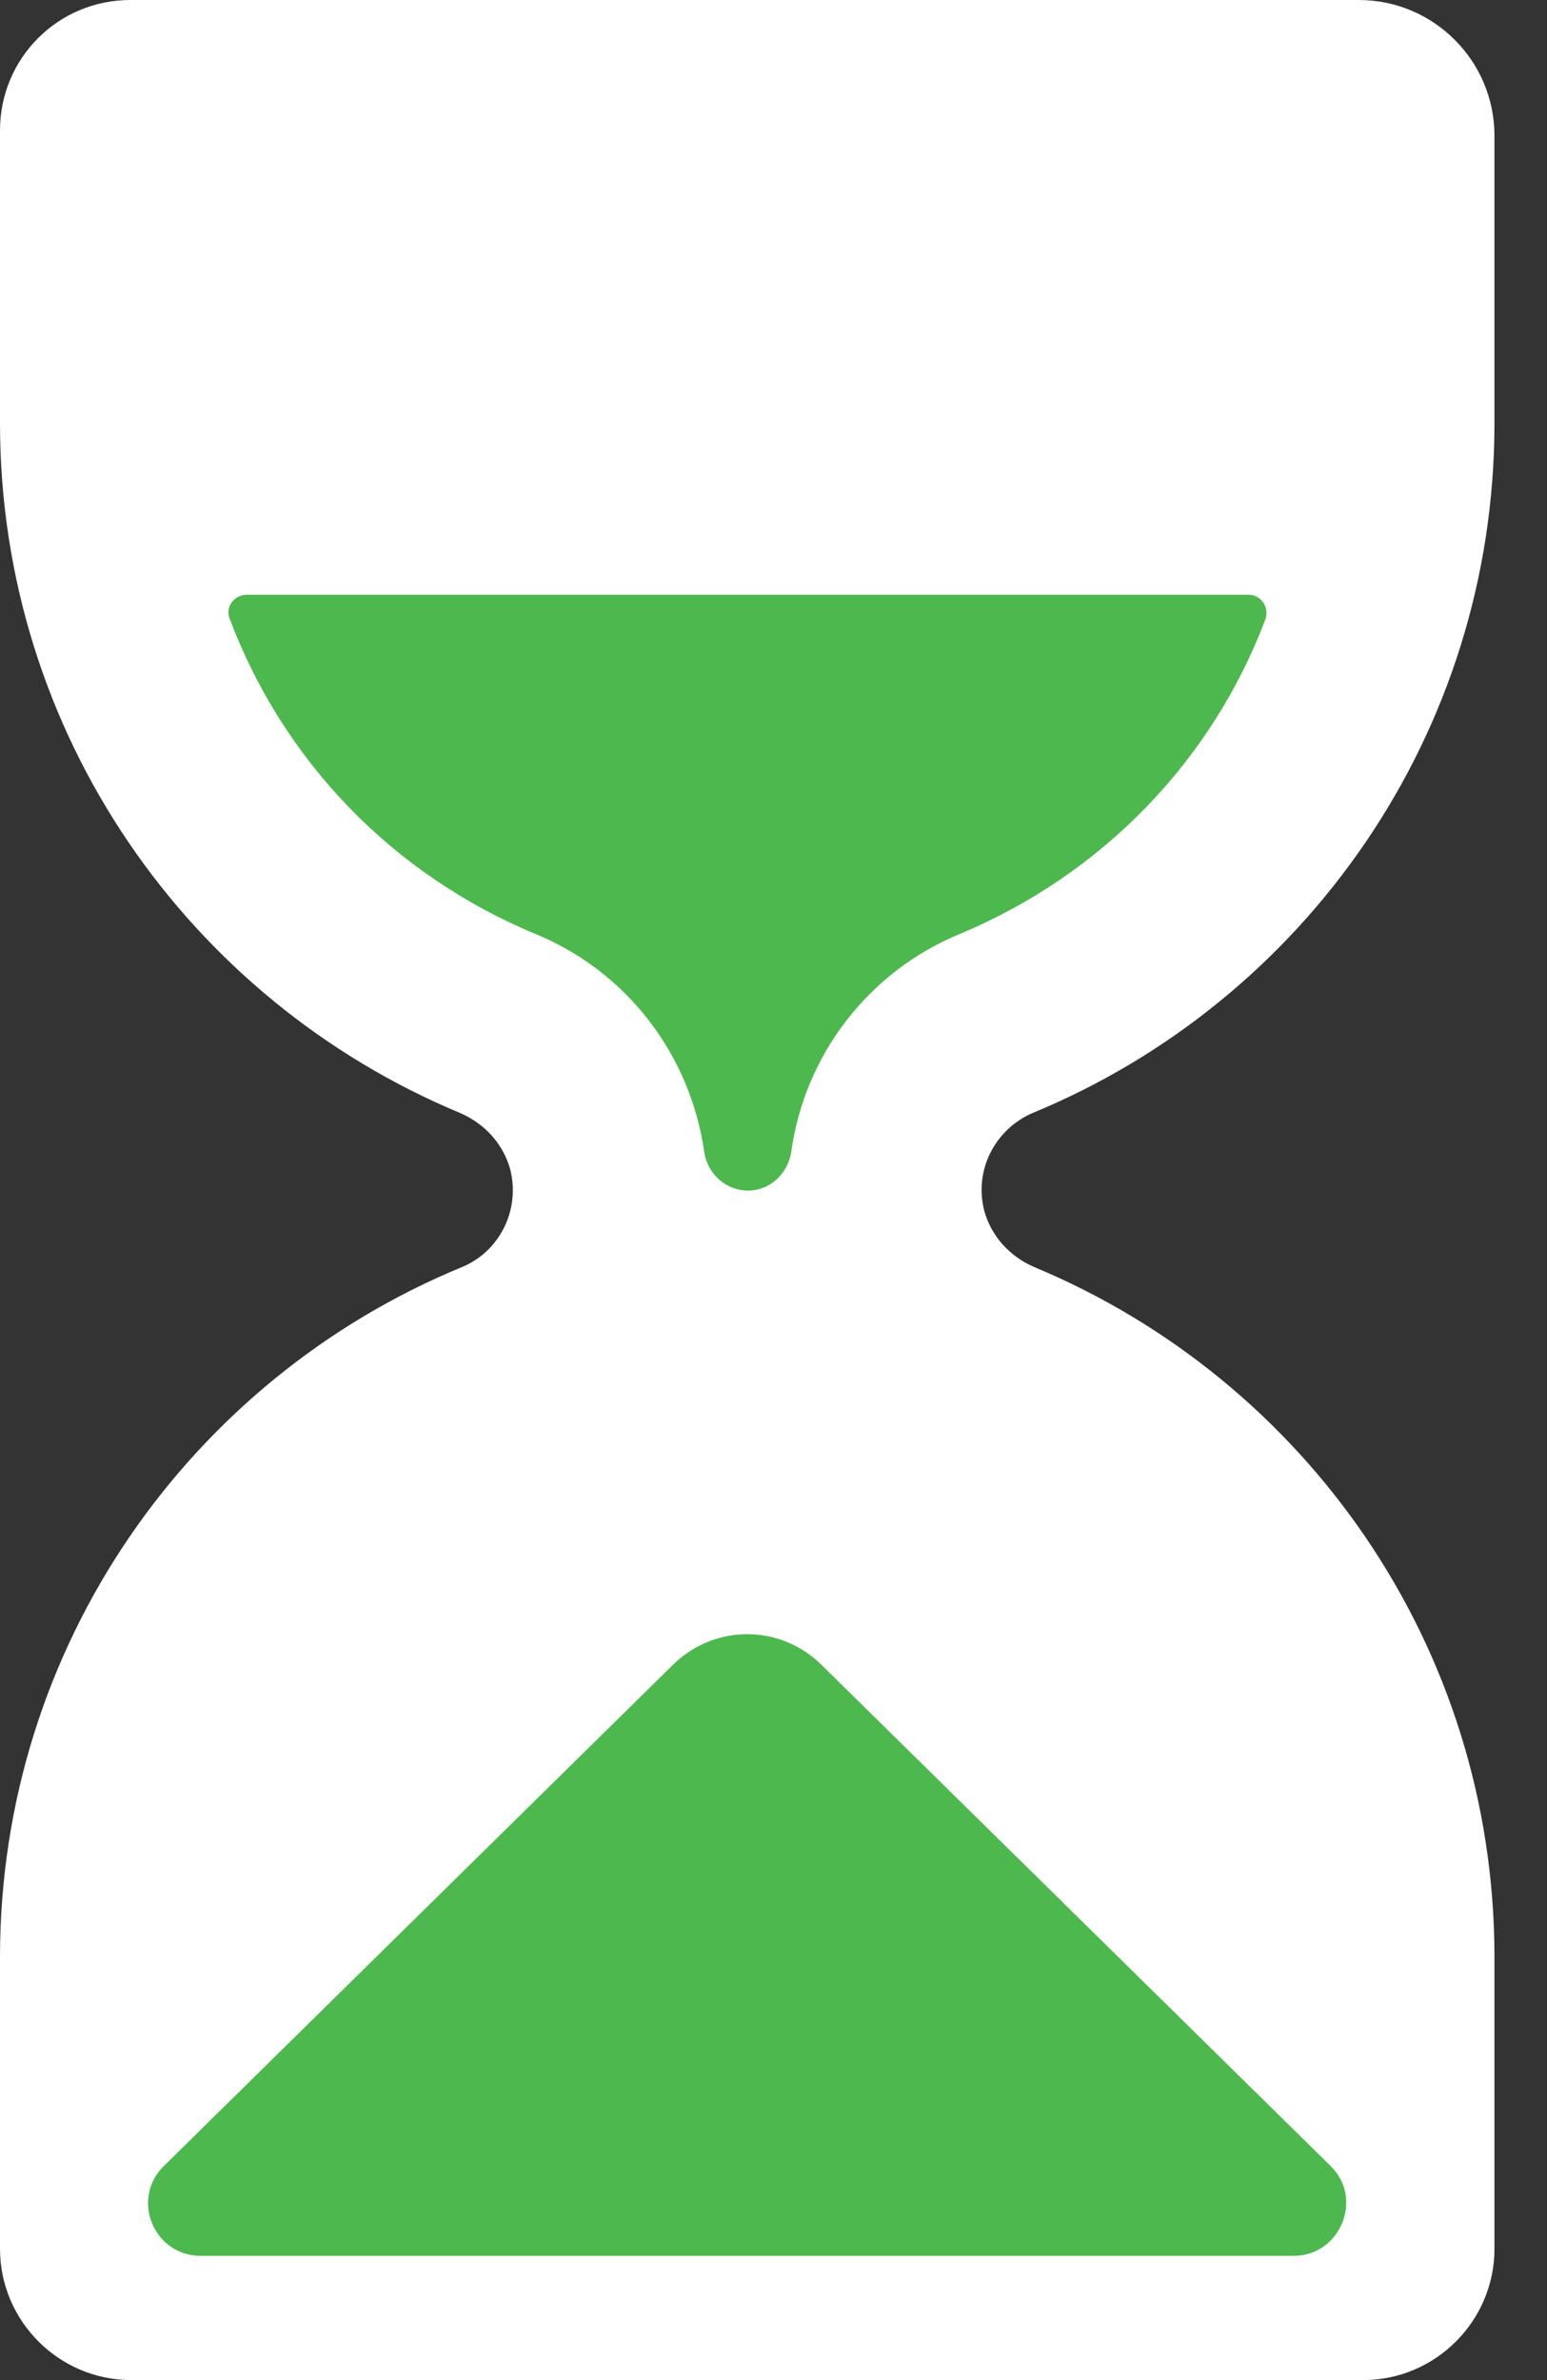 <svg width="26" height="40" viewBox="0 0 26 40" fill="none" xmlns="http://www.w3.org/2000/svg">
    <rect x="0" y="0" width="26" height="40" fill="#333333" stroke="none"/>
    <path d="M25.117 7.108V2.281C25.117 1.022 24.095 0 22.836 0H2.192C0.977 0 0 0.977 0 2.192V7.108C0 12.336 3.184 16.809 7.73 18.704C8.145 18.882 8.456 19.223 8.575 19.652C8.752 20.348 8.382 21.044 7.76 21.296C3.199 23.177 0 27.664 0 32.892V37.793C0 39.008 0.992 40 2.207 40H22.91C24.124 40 25.117 39.008 25.117 37.793V32.892C25.117 27.664 21.933 23.191 17.386 21.296C16.971 21.118 16.66 20.777 16.542 20.348C16.364 19.652 16.735 18.971 17.357 18.704C21.918 16.823 25.117 12.336 25.117 7.108Z" fill="white"/>
    <path d="M4.147 9.996C3.924 9.996 3.776 10.218 3.865 10.411C4.754 12.765 6.575 14.691 9.004 15.698C10.544 16.334 11.596 17.727 11.833 19.341C11.877 19.696 12.159 19.978 12.514 20.007C12.914 20.037 13.239 19.741 13.299 19.356C13.521 17.741 14.587 16.334 16.127 15.698C18.541 14.691 20.378 12.765 21.266 10.411C21.34 10.203 21.192 9.996 20.985 9.996H4.147Z" fill="#4DB84D"/>
    <path d="M11.314 27.975L2.755 36.401C2.192 36.949 2.577 37.912 3.377 37.912H21.74C22.525 37.912 22.925 36.949 22.362 36.401L13.802 27.975C13.106 27.294 12.01 27.294 11.314 27.975Z" fill="#4DB84D"/>
</svg>
